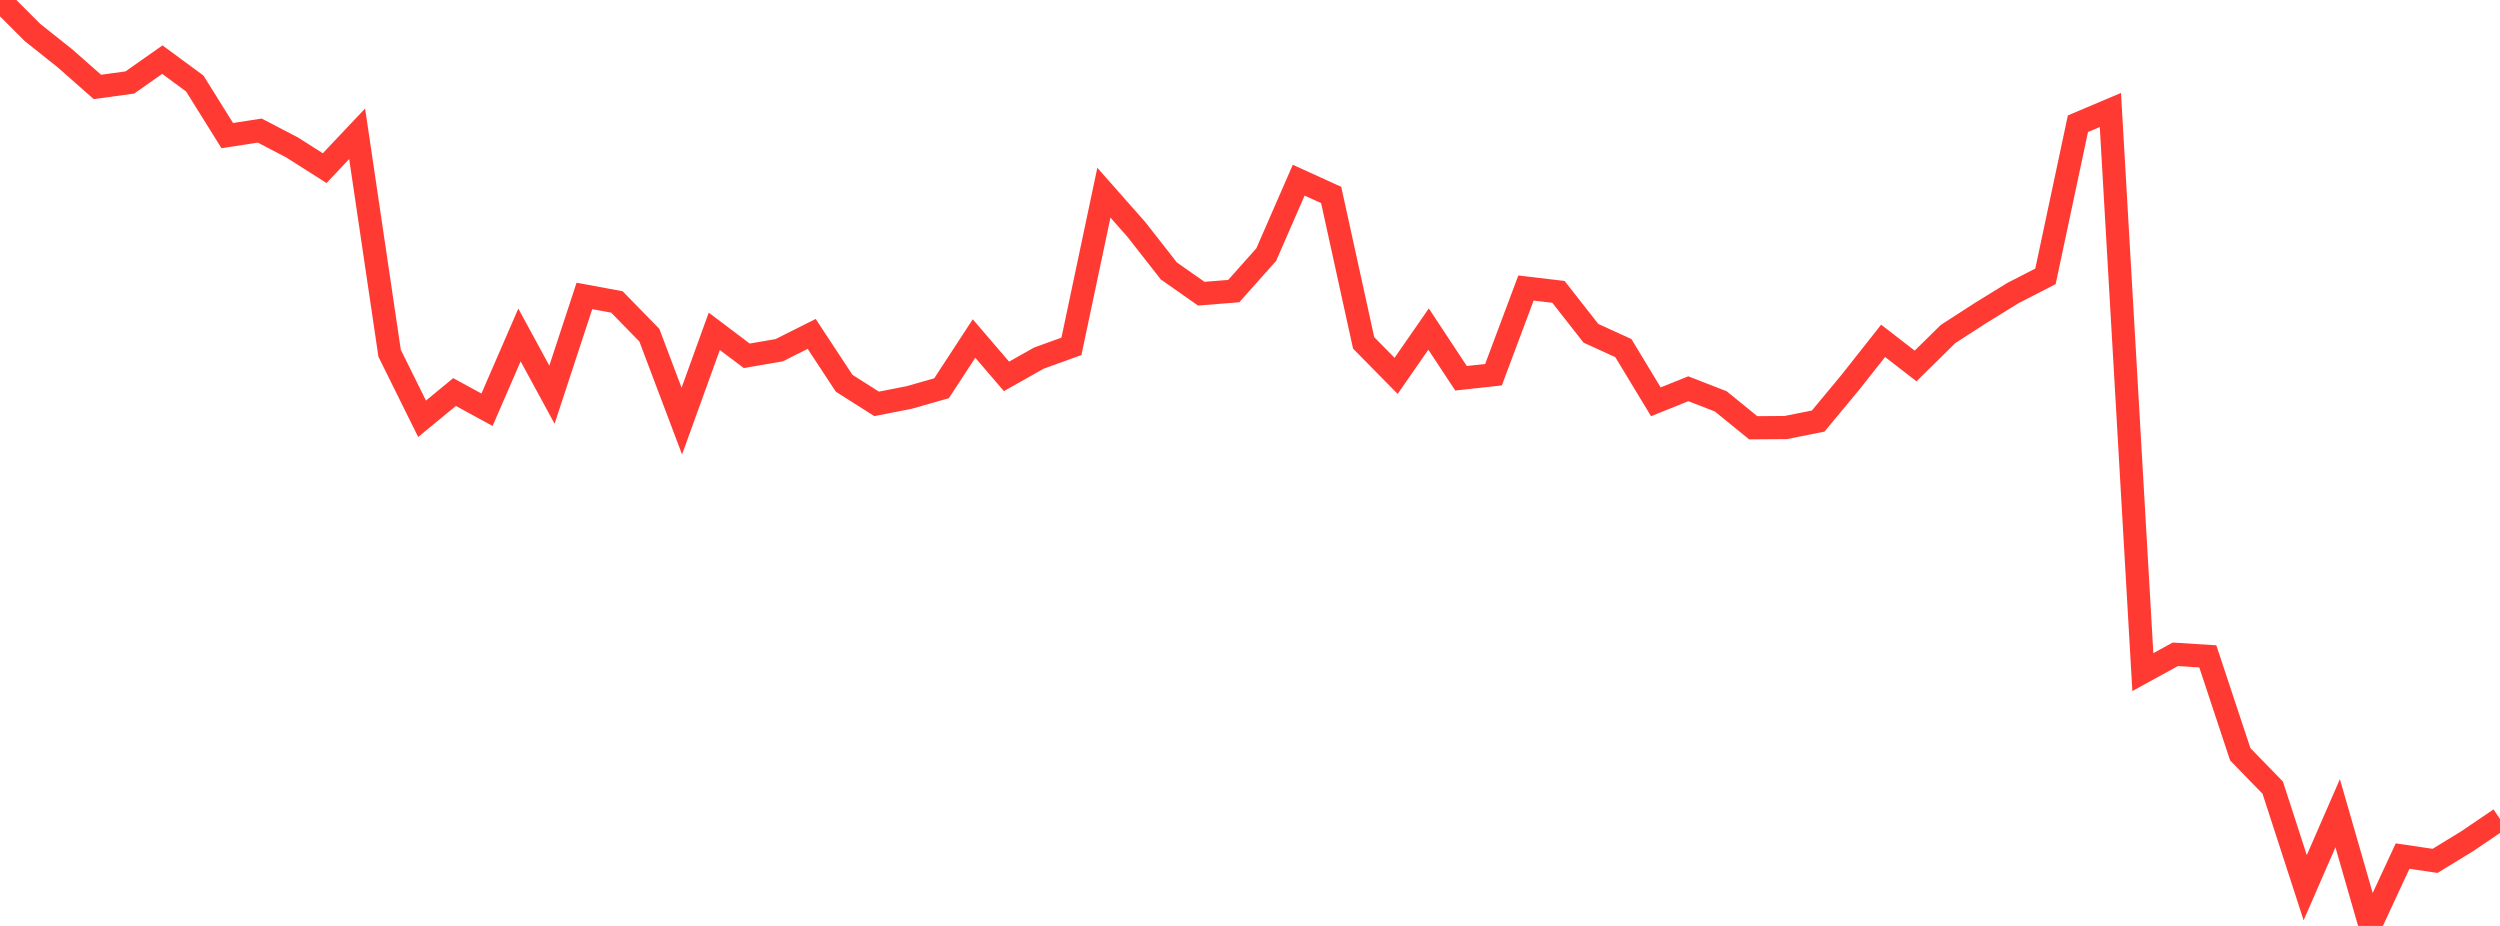 <?xml version="1.0" standalone="no"?>
<!DOCTYPE svg PUBLIC "-//W3C//DTD SVG 1.1//EN" "http://www.w3.org/Graphics/SVG/1.1/DTD/svg11.dtd">

<svg width="135" height="50" viewBox="0 0 135 50" preserveAspectRatio="none" 
  xmlns="http://www.w3.org/2000/svg"
  xmlns:xlink="http://www.w3.org/1999/xlink">


<polyline points="0.0, 0.0 1.753, 1.753 3.506, 3.148 5.26, 4.694 7.013, 4.453 8.766, 3.22 10.519, 4.511 12.273, 7.323 14.026, 7.051 15.779, 7.965 17.532, 9.08 19.286, 7.224 21.039, 19.075 22.792, 22.614 24.545, 21.17 26.299, 22.127 28.052, 18.088 29.805, 21.314 31.558, 15.98 33.312, 16.305 35.065, 18.099 36.818, 22.739 38.571, 17.892 40.325, 19.213 42.078, 18.911 43.831, 18.031 45.584, 20.696 47.338, 21.809 49.091, 21.465 50.844, 20.965 52.597, 18.281 54.351, 20.324 56.104, 19.336 57.857, 18.703 59.61, 10.406 61.364, 12.392 63.117, 14.631 64.87, 15.859 66.623, 15.719 68.377, 13.747 70.13, 9.729 71.883, 10.528 73.636, 18.515 75.39, 20.297 77.143, 17.77 78.896, 20.426 80.649, 20.234 82.403, 15.554 84.156, 15.761 85.909, 17.997 87.662, 18.798 89.416, 21.697 91.169, 20.992 92.922, 21.674 94.675, 23.1 96.429, 23.087 98.182, 22.738 99.935, 20.625 101.688, 18.405 103.442, 19.763 105.195, 18.037 106.948, 16.904 108.701, 15.824 110.455, 14.923 112.208, 6.681 113.961, 5.939 115.714, 36.293 117.468, 35.332 119.221, 35.444 120.974, 40.731 122.727, 42.533 124.481, 47.936 126.234, 43.914 127.987, 50.0 129.74, 46.228 131.494, 46.487 133.247, 45.414 135.0, 44.225" fill="none" stroke="#ff3a33" stroke-width="1.25"/>

</svg>